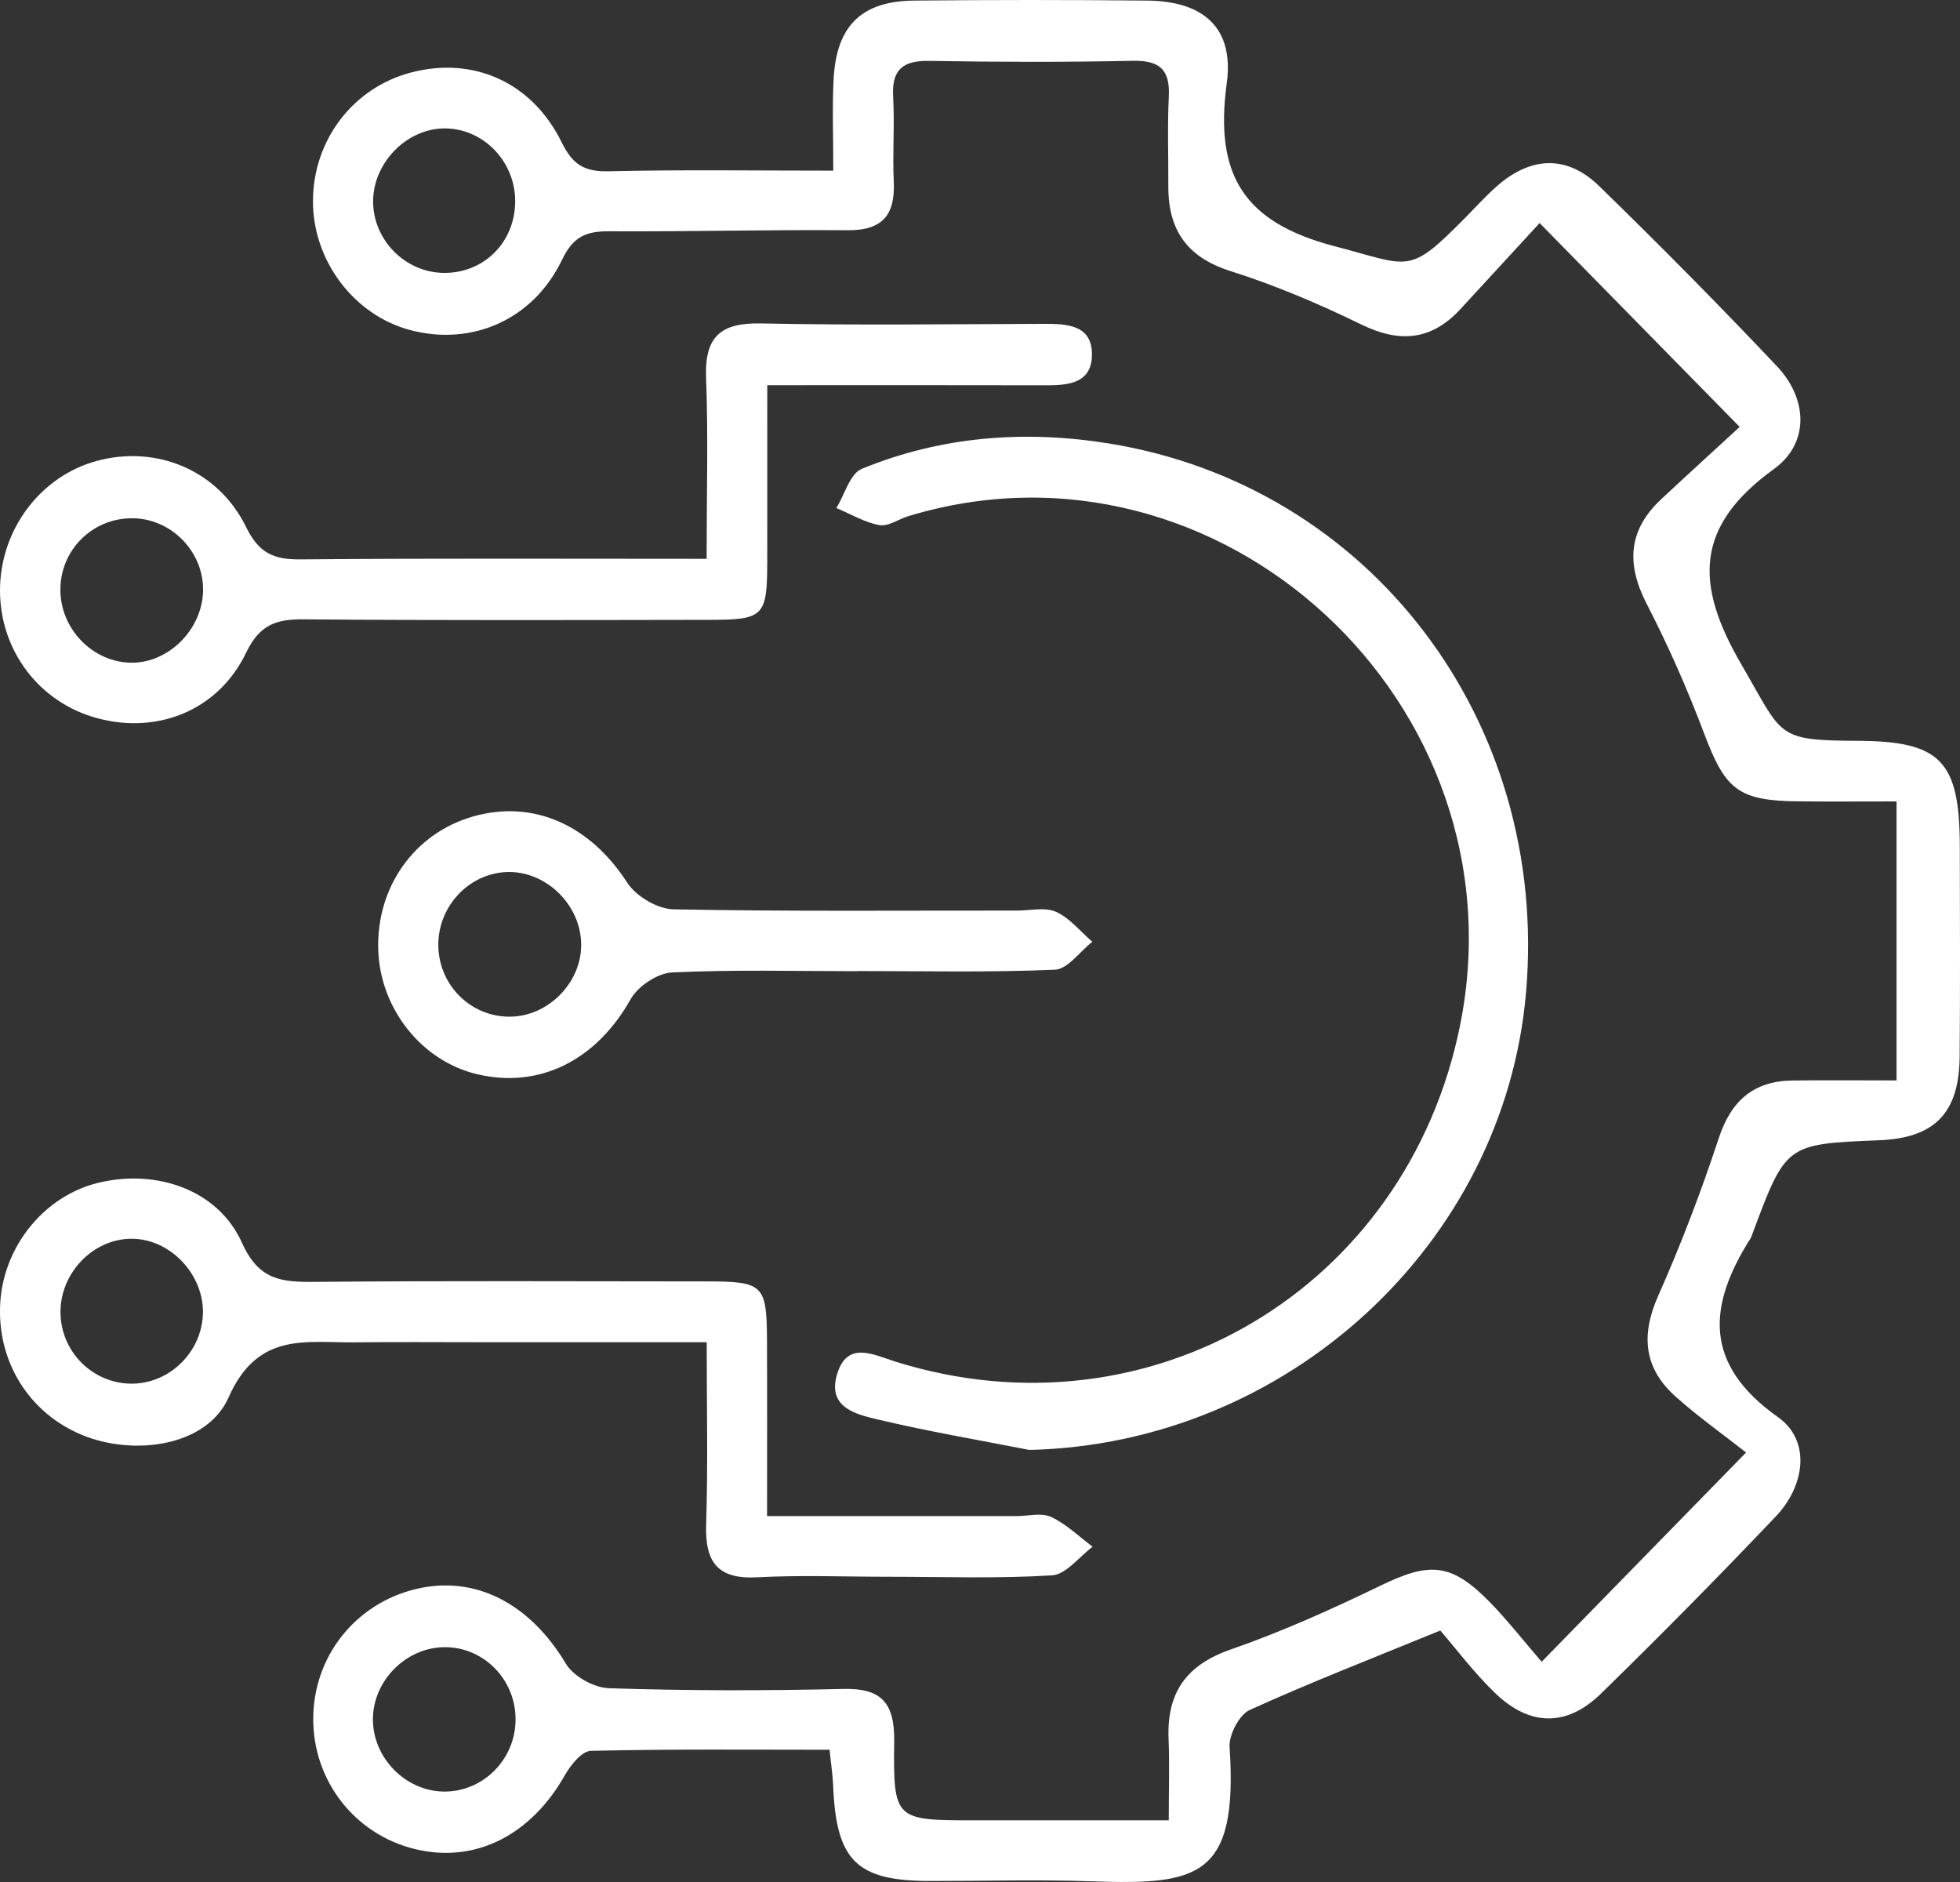 <svg width="50" height="48" viewBox="0 0 50 48" fill="none" xmlns="http://www.w3.org/2000/svg">
<rect x="0" y="0" width="50" height="48" fill="#333333" stroke="none"/>
<g clip-path="url(#clip0_197_15)">
<path d="M39.328 42.383C41.077 40.592 42.656 38.976 44.543 37.046C43.976 36.599 43.334 36.145 42.751 35.625C41.942 34.907 41.85 34.067 42.298 33.056C42.881 31.744 43.395 30.396 43.845 29.032C44.163 28.065 44.739 27.572 45.726 27.558C46.584 27.547 47.442 27.556 48.381 27.556C48.381 25.183 48.381 22.922 48.381 20.44C47.552 20.44 46.71 20.447 45.87 20.438C44.343 20.424 44.012 20.137 43.476 18.716C43.05 17.584 42.559 16.471 42.005 15.396C41.478 14.374 41.541 13.51 42.383 12.727C43.07 12.086 43.764 11.454 44.379 10.888C42.615 9.091 41.017 7.462 39.276 5.689C38.638 6.383 37.949 7.129 37.262 7.877C36.517 8.689 35.702 8.753 34.722 8.274C33.646 7.749 32.531 7.275 31.391 6.914C30.281 6.563 29.797 5.867 29.804 4.738C29.808 3.978 29.779 3.216 29.817 2.456C29.851 1.756 29.563 1.537 28.889 1.551C27.164 1.587 25.437 1.583 23.71 1.553C23.041 1.542 22.744 1.763 22.784 2.468C22.825 3.189 22.766 3.914 22.8 4.635C22.84 5.5 22.496 5.881 21.618 5.872C19.591 5.856 17.564 5.91 15.537 5.899C14.954 5.897 14.623 6.029 14.337 6.627C13.598 8.164 12.033 8.831 10.47 8.42C9.031 8.041 7.982 6.652 7.984 5.13C7.986 3.581 8.997 2.247 10.468 1.854C12.051 1.43 13.564 2.078 14.328 3.629C14.609 4.202 14.911 4.382 15.521 4.368C17.388 4.325 19.255 4.352 21.257 4.352C21.257 3.474 21.23 2.76 21.264 2.048C21.327 0.672 21.964 0.031 23.309 0.015C25.297 -0.005 27.288 -0.005 29.277 0.015C30.693 0.031 31.486 0.702 31.295 2.121C30.979 4.45 31.713 5.671 34.047 6.28C35.983 6.786 35.92 7.031 37.375 5.557C37.641 5.288 37.895 5.007 38.177 4.756C39.046 3.987 39.969 3.942 40.794 4.745C42.336 6.246 43.852 7.777 45.331 9.342C46.108 10.163 46.172 11.297 45.255 11.961C43.248 13.414 43.217 14.878 44.422 16.945C45.485 18.766 45.28 18.887 47.37 18.894C49.507 18.901 49.993 19.4 49.995 21.597C49.998 23.383 50.007 25.172 49.991 26.958C49.977 28.393 49.347 29.027 47.935 29.082C45.559 29.178 45.559 29.178 44.701 31.478C44.687 31.514 44.678 31.551 44.658 31.582C43.561 33.309 43.451 34.795 45.356 36.143C46.192 36.734 46.059 37.879 45.302 38.675C43.845 40.208 42.359 41.714 40.845 43.192C39.972 44.046 39.032 44.034 38.15 43.19C37.607 42.67 37.152 42.059 36.742 41.586C34.972 42.312 33.405 42.919 31.878 43.614C31.612 43.735 31.346 44.249 31.367 44.559C31.587 47.887 30.567 48.077 27.854 47.983C26.466 47.935 25.077 47.976 23.687 47.974C21.843 47.967 21.327 47.445 21.253 45.524C21.241 45.266 21.201 45.008 21.163 44.627C19.111 44.627 17.091 44.607 15.075 44.655C14.846 44.659 14.56 45.013 14.413 45.271C13.54 46.817 12.107 47.538 10.574 47.157C9.047 46.781 7.986 45.417 7.991 43.838C7.993 42.257 9.054 40.911 10.592 40.532C12.116 40.158 13.519 40.897 14.436 42.433C14.63 42.757 15.154 43.046 15.537 43.058C17.523 43.122 19.514 43.124 21.503 43.076C22.485 43.051 22.823 43.427 22.811 44.413C22.786 46.425 22.827 46.427 24.874 46.427C26.446 46.427 28.02 46.427 29.815 46.427C29.815 45.688 29.837 45.024 29.811 44.363C29.759 43.176 30.256 42.467 31.396 42.07C32.702 41.616 33.974 41.043 35.222 40.439C36.479 39.83 37.024 39.857 38.021 40.877C38.485 41.358 38.902 41.892 39.328 42.383ZM11.362 3.275C10.423 3.264 9.567 4.09 9.52 5.055C9.472 6.07 10.306 6.951 11.324 6.96C12.323 6.969 13.105 6.214 13.141 5.203C13.181 4.165 12.368 3.287 11.362 3.275ZM11.384 42.011C10.378 41.992 9.504 42.859 9.513 43.868C9.522 44.837 10.337 45.67 11.301 45.693C12.319 45.715 13.161 44.871 13.152 43.836C13.146 42.841 12.357 42.029 11.384 42.011Z" fill="white"/>
<path d="M26.257 36.98C24.976 36.729 23.687 36.51 22.417 36.209C21.859 36.077 21.104 35.913 21.35 35.064C21.602 34.188 22.269 34.546 22.836 34.726C29.338 36.766 35.887 32.869 37.245 26.16C38.904 17.949 31.119 10.756 23.176 13.163C22.926 13.238 22.66 13.434 22.435 13.393C22.055 13.325 21.701 13.11 21.336 12.957C21.548 12.615 21.683 12.082 21.983 11.958C24.009 11.126 26.142 10.964 28.284 11.31C34.965 12.387 39.519 18.396 38.931 25.297C38.382 31.751 32.815 36.83 26.257 36.98Z" fill="white"/>
<path d="M18.026 14.253C18.026 12.586 18.069 11.105 18.012 9.629C17.972 8.575 18.397 8.228 19.411 8.249C21.811 8.299 24.214 8.267 26.617 8.26C27.209 8.258 27.865 8.278 27.856 9.052C27.847 9.818 27.187 9.83 26.597 9.827C24.313 9.821 22.028 9.825 19.573 9.825C19.573 11.367 19.575 12.834 19.573 14.299C19.571 15.718 19.492 15.807 18.116 15.809C14.664 15.814 11.209 15.825 7.756 15.796C7.058 15.789 6.628 15.921 6.281 16.642C5.574 18.118 4.025 18.732 2.487 18.319C1.007 17.924 -0.002 16.599 0 15.054C0.003 13.514 1.027 12.145 2.471 11.755C3.982 11.345 5.565 11.983 6.279 13.444C6.606 14.11 6.982 14.272 7.657 14.267C11.065 14.237 14.472 14.253 18.026 14.253ZM3.374 16.902C4.313 16.897 5.151 16.053 5.18 15.086C5.209 14.069 4.358 13.204 3.342 13.218C2.352 13.231 1.557 14.018 1.541 15.008C1.521 16.033 2.37 16.907 3.374 16.902Z" fill="white"/>
<path d="M19.568 38.668C21.807 38.668 23.865 38.668 25.924 38.668C26.223 38.668 26.565 38.575 26.813 38.689C27.2 38.869 27.525 39.189 27.874 39.449C27.529 39.704 27.196 40.158 26.836 40.179C25.455 40.265 24.063 40.215 22.678 40.215C21.555 40.215 20.426 40.169 19.307 40.229C18.307 40.281 17.983 39.843 18.014 38.881C18.062 37.375 18.028 35.867 18.028 34.233C15.999 34.233 14.098 34.233 12.197 34.233C11.148 34.233 10.098 34.224 9.049 34.236C7.797 34.249 6.574 33.962 5.831 35.641C5.279 36.887 3.43 37.14 2.117 36.608C0.73 36.047 -0.099 34.699 0.009 33.186C0.115 31.747 1.153 30.494 2.511 30.166C3.984 29.81 5.561 30.339 6.171 31.694C6.599 32.648 7.175 32.7 8.006 32.694C11.342 32.664 14.677 32.68 18.012 32.682C19.48 32.682 19.561 32.762 19.566 34.208C19.573 35.641 19.568 37.074 19.568 38.668ZM3.338 35.29C4.306 35.301 5.135 34.505 5.176 33.526C5.216 32.522 4.358 31.603 3.374 31.594C2.379 31.585 1.527 32.468 1.543 33.49C1.559 34.478 2.358 35.278 3.338 35.29Z" fill="white"/>
<path d="M21.861 24.77C20.289 24.77 18.712 24.727 17.143 24.802C16.773 24.821 16.274 25.151 16.087 25.485C15.217 27.036 13.763 27.784 12.15 27.392C10.756 27.052 9.711 25.74 9.65 24.255C9.585 22.644 10.56 21.257 12.062 20.826C13.607 20.381 15.055 21.049 15.997 22.507C16.224 22.859 16.773 23.185 17.181 23.192C20.102 23.249 23.023 23.221 25.944 23.224C26.282 23.224 26.662 23.13 26.944 23.258C27.293 23.415 27.561 23.758 27.865 24.02C27.547 24.268 27.239 24.718 26.912 24.732C25.23 24.805 23.543 24.766 21.859 24.766C21.861 24.766 21.861 24.768 21.861 24.77ZM14.825 24.043C14.792 23.032 13.88 22.183 12.889 22.243C11.923 22.302 11.157 23.153 11.182 24.141C11.207 25.177 12.076 25.986 13.098 25.927C14.06 25.87 14.859 24.998 14.825 24.043Z" fill="white"/>
</g>
<defs>
<clipPath id="clip0_197_15">
<rect width="50" height="48" fill="white"/>
</clipPath>
</defs>
</svg>
